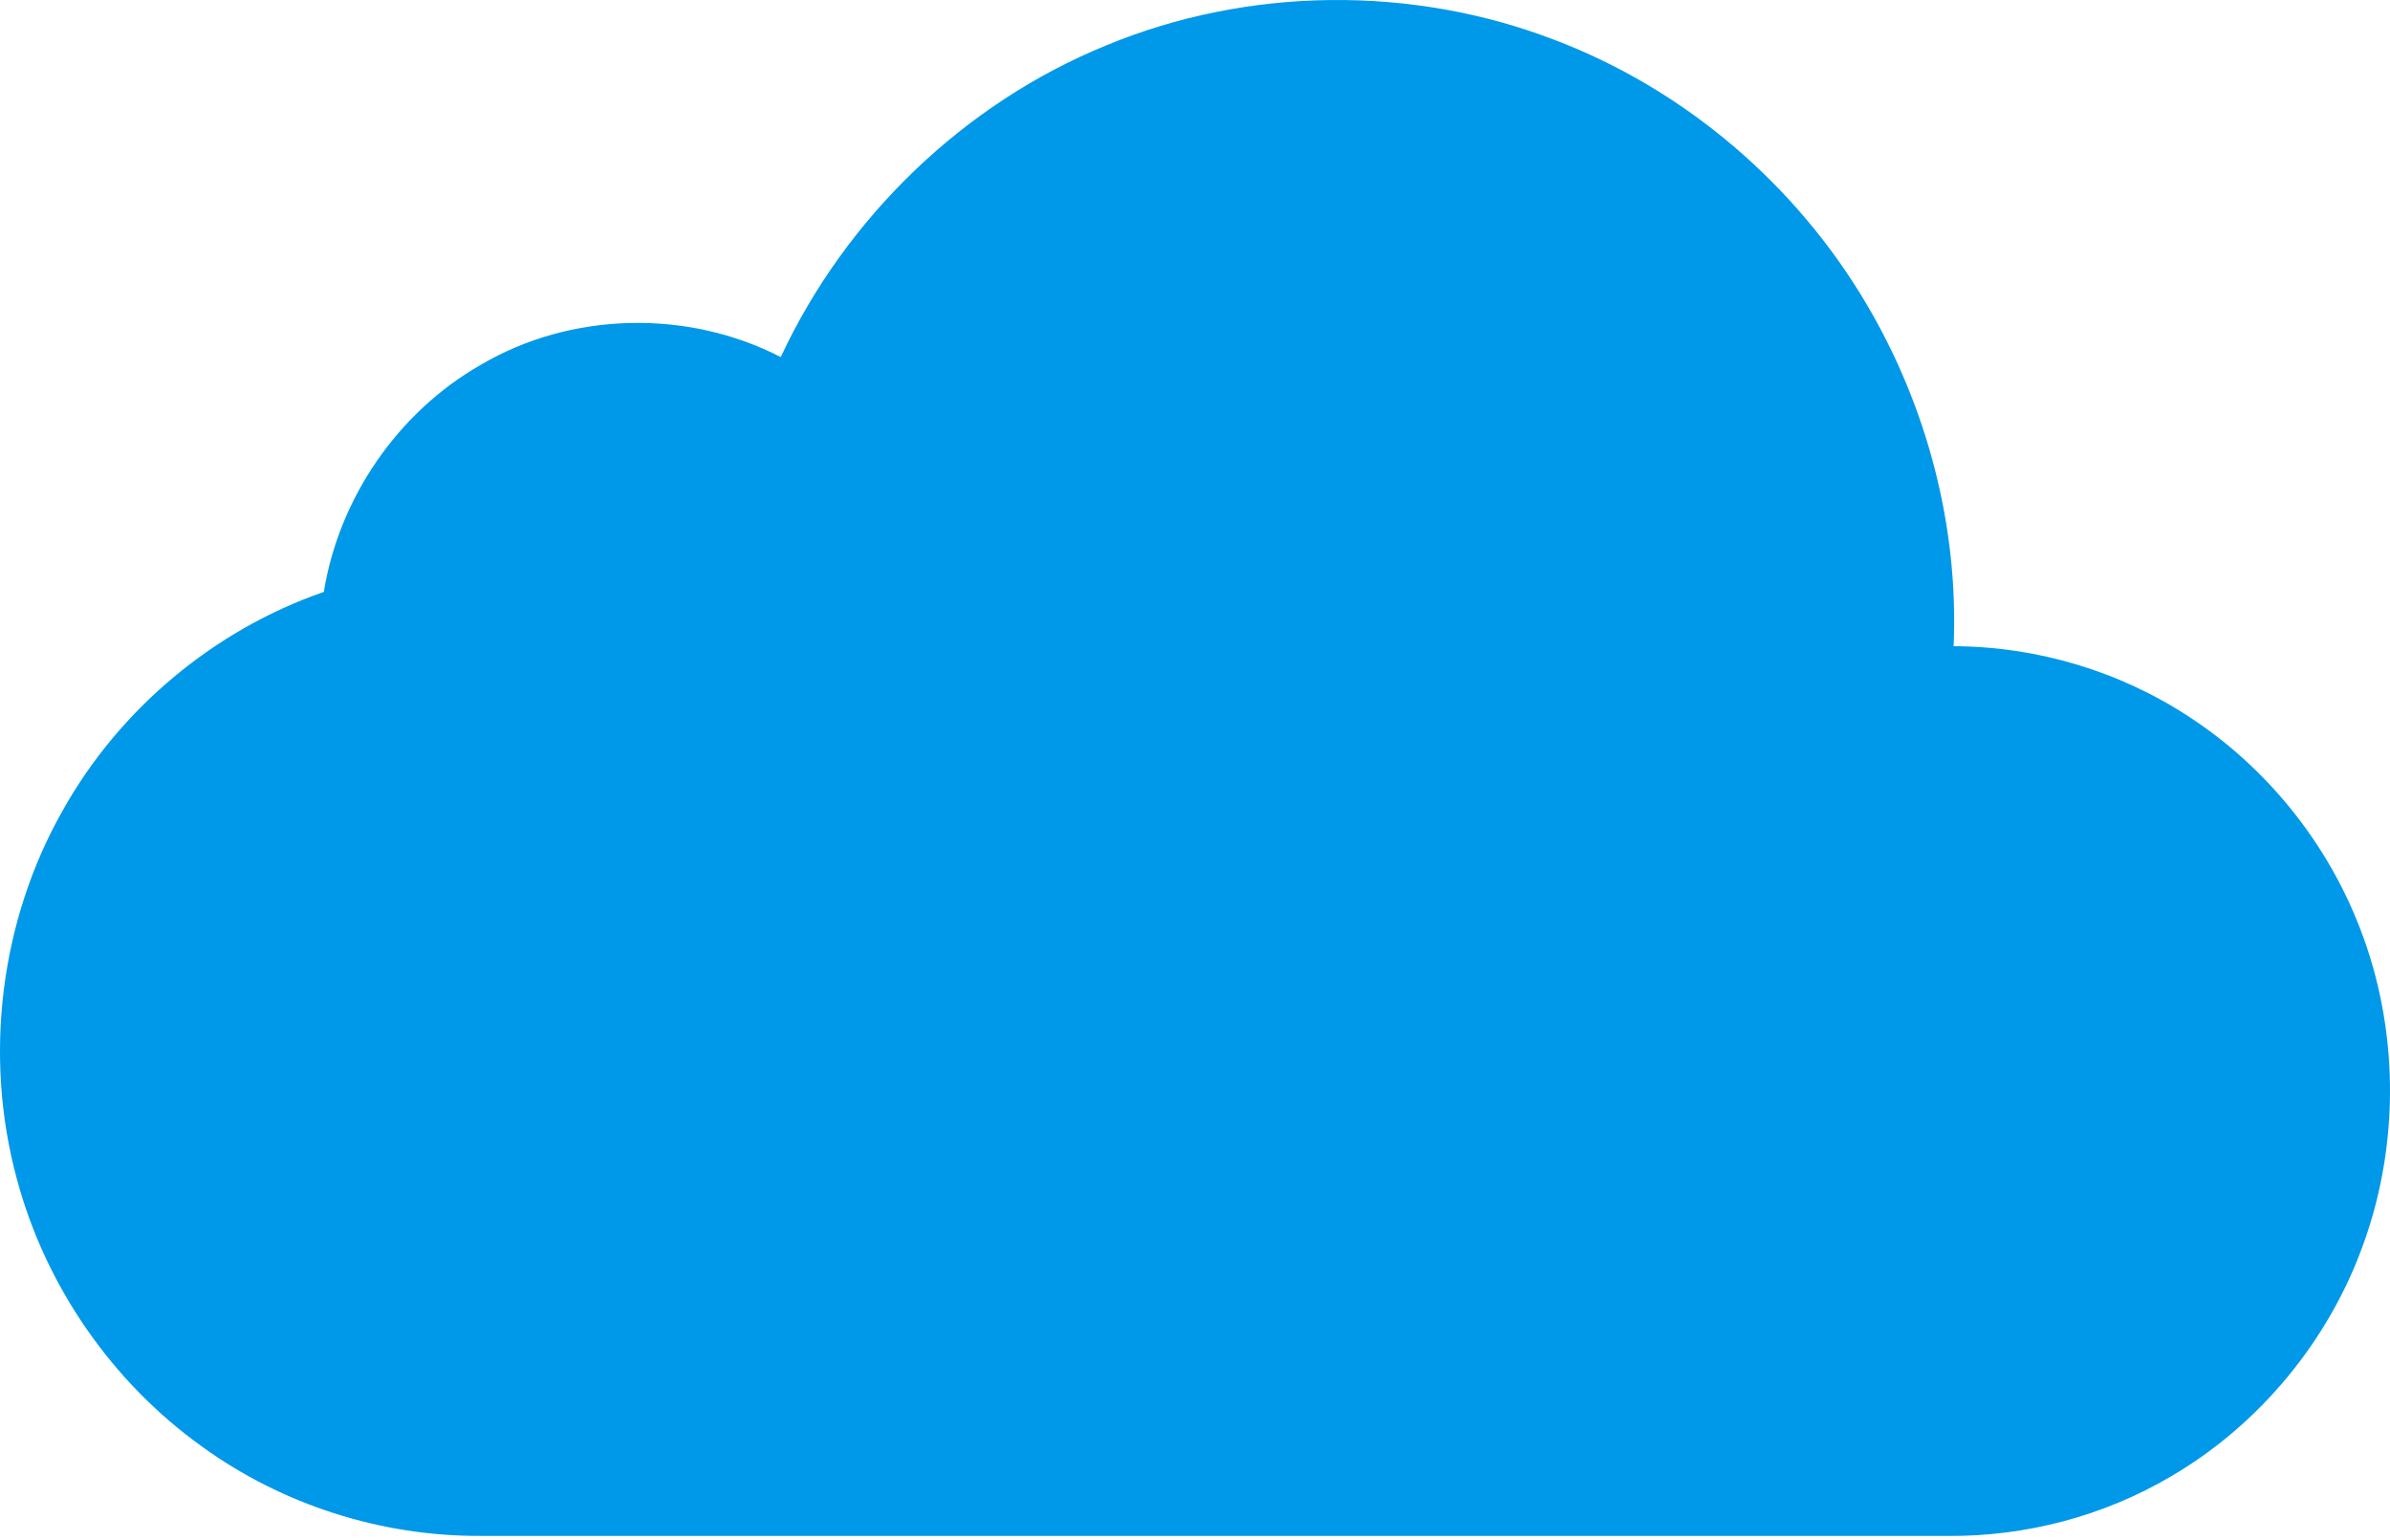 <svg width="467" height="301" viewBox="0 0 467 301" fill="none" xmlns="http://www.w3.org/2000/svg">
<path d="M216.192 8.854C243.867 -2.61 275.911 -2.933 303.846 7.833C329.248 17.494 351.01 36.139 364.774 59.525C376.589 79.556 382.741 103.015 381.73 126.277C398.059 126.329 414.337 131.196 427.955 140.211C442.94 150.038 454.691 164.66 461.125 181.366C468.696 200.886 468.946 223.116 461.897 242.834C455.171 261.812 441.626 278.32 424.222 288.492C411.094 296.256 395.838 300.258 380.593 300.143C285.004 300.143 189.404 300.154 93.804 300.133C74.45 300.216 55.128 294.036 39.455 282.666C21.853 270.066 8.861 251.244 3.282 230.338C-3.215 206.378 0.008 179.907 12.291 158.313C23.365 138.533 41.843 123.088 63.272 115.667C66.254 97.283 77.766 80.525 93.96 71.281C111.593 60.89 134.388 60.401 152.553 69.78C165.253 42.538 188.309 20.214 216.192 8.854Z" fill="#0098E9"/>
</svg>

